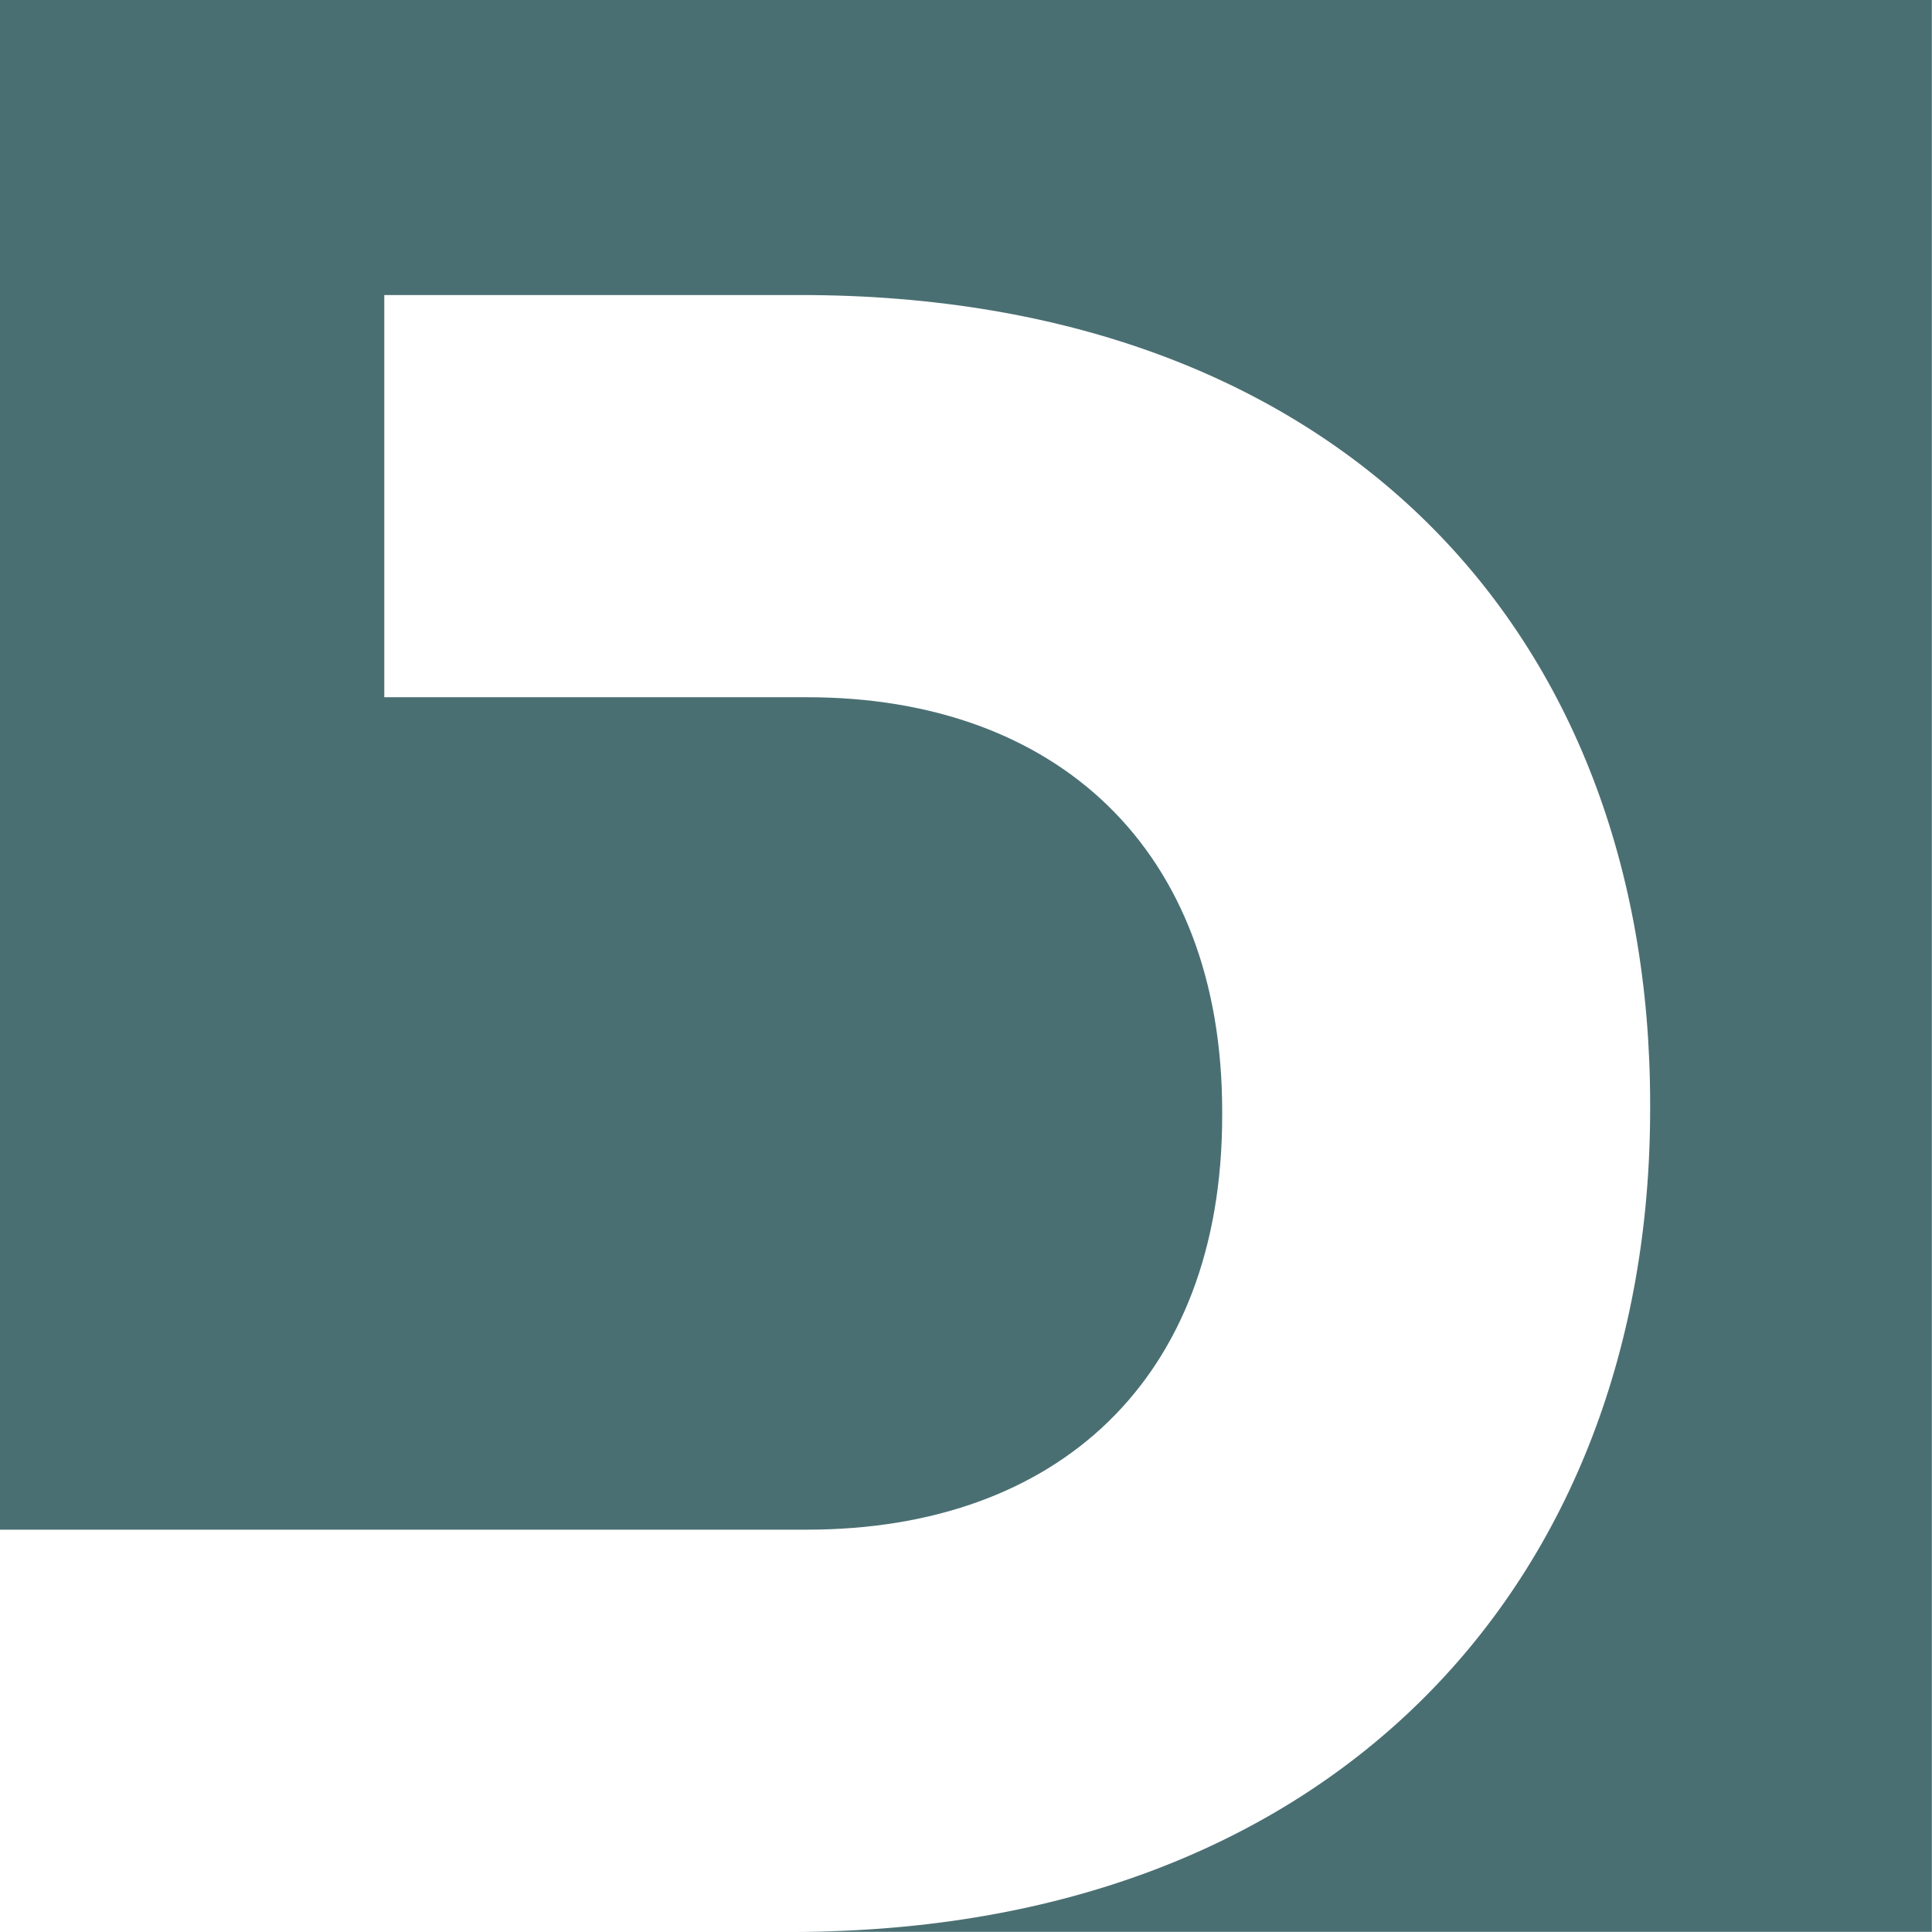 <?xml version="1.0" encoding="UTF-8"?> <svg xmlns="http://www.w3.org/2000/svg" xmlns:xlink="http://www.w3.org/1999/xlink" width="500" zoomAndPan="magnify" viewBox="0 0 375 375" height="500" preserveAspectRatio="xMidYMid meet" version="1.0"><rect x="-37.5" width="450" fill="#ffffff" y="-37.5" height="450" fill-opacity="1"></rect><rect x="-37.5" width="450" fill="#ffffff" y="-37.5" height="450" fill-opacity="1"></rect><rect x="-37.5" width="450" fill="#ffffff" y="-37.5" height="450" fill-opacity="1"></rect><rect x="-37.5" width="450" fill="#ffffff" y="-37.5" height="450" fill-opacity="1"></rect><path fill="#4a6f73" d="M -0.012 -0.012 L 374.973 -0.012 L 374.973 374.973 L 153.734 374.973 C 258.93 374.973 320.293 306.895 320.293 215.211 L 320.293 214.305 C 320.293 122.625 259.766 57.266 155.402 57.266 L 74.59 57.266 L 74.59 135.332 L 156.656 135.332 C 205.078 135.332 237.223 164.836 237.223 215.668 L 237.223 216.574 C 237.223 267.859 205.078 296.906 156.656 296.906 L -0.012 296.906 L -0.012 -0.012 " fill-opacity="1" fill-rule="nonzero"></path></svg> 